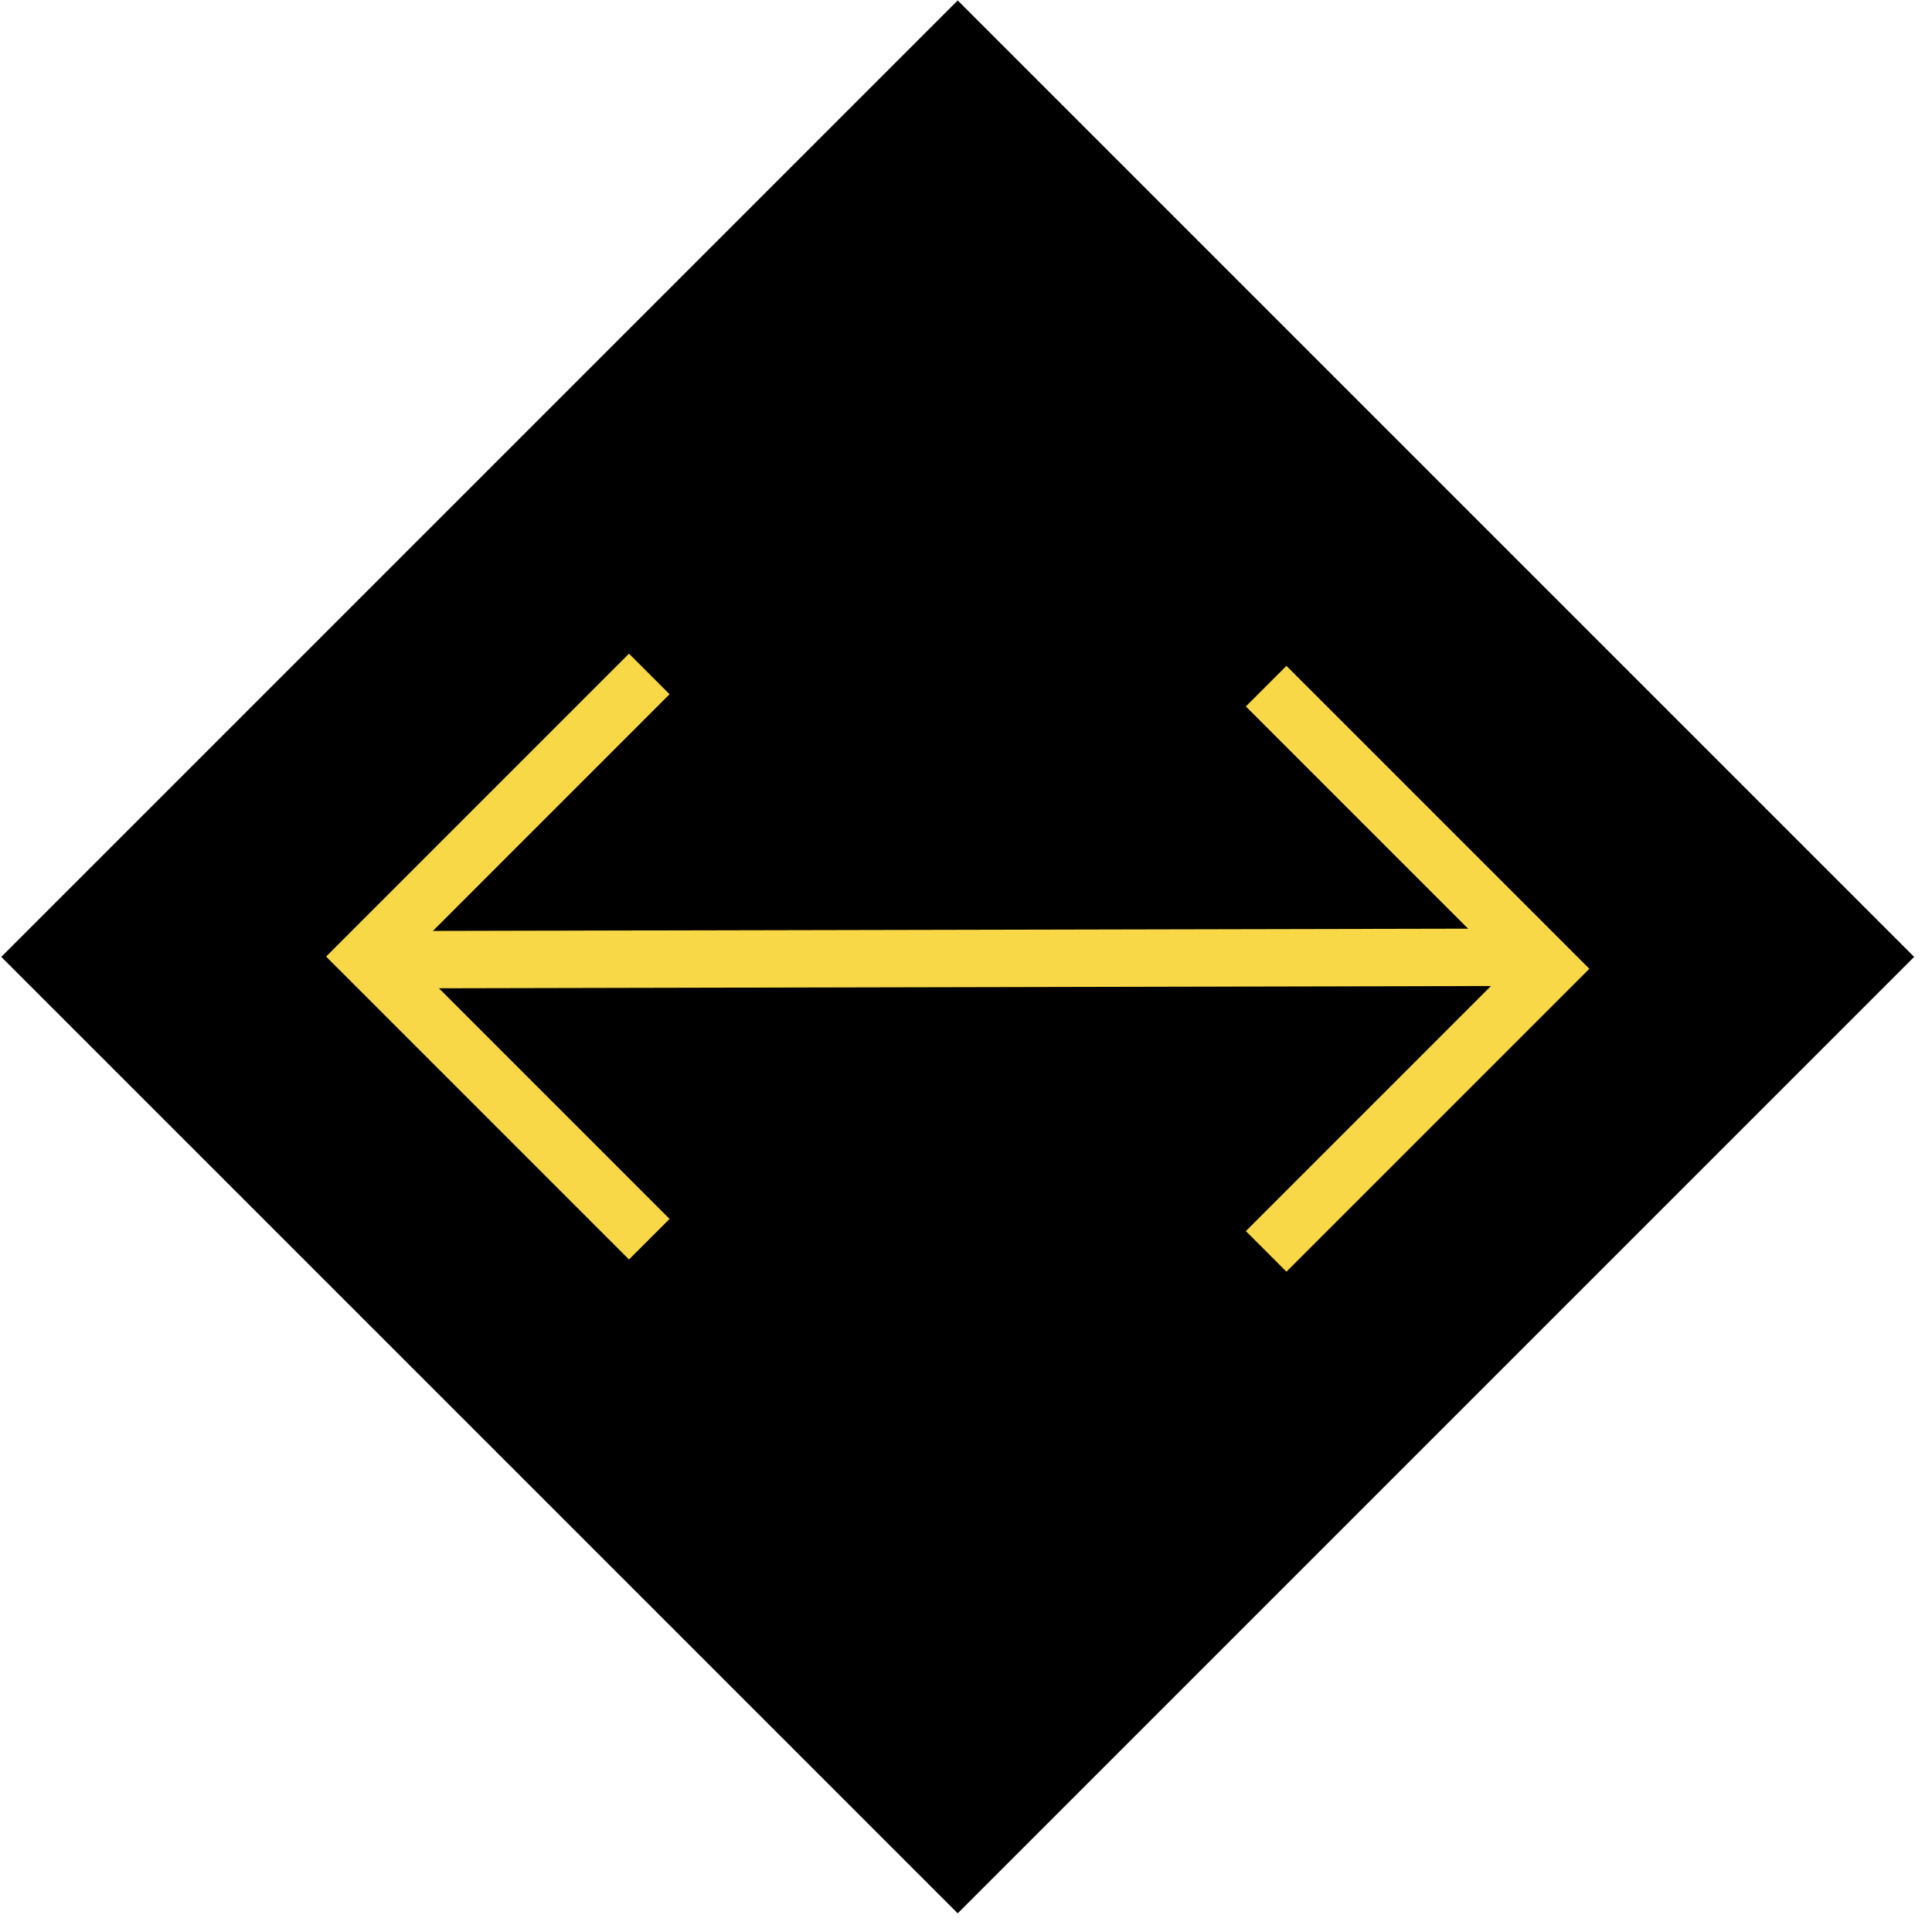 <svg width="101" height="101" viewBox="0 0 101 101" fill="none" xmlns="http://www.w3.org/2000/svg">
<rect x="50.066" y="0.023" width="70.711" height="70.711" transform="rotate(45 50.066 0.023)" fill="#000"/>
<path d="M66.191 65.42L80.966 50.645L66.191 35.87" stroke="#F8D847" stroke-width="3"/>
<path d="M80.867 50.04L20.511 50.17" stroke="#F8D847" stroke-width="3"/>
<path d="M33.943 35.232L19.169 50.007L33.943 64.782" stroke="#F8D847" stroke-width="3"/>
</svg>
